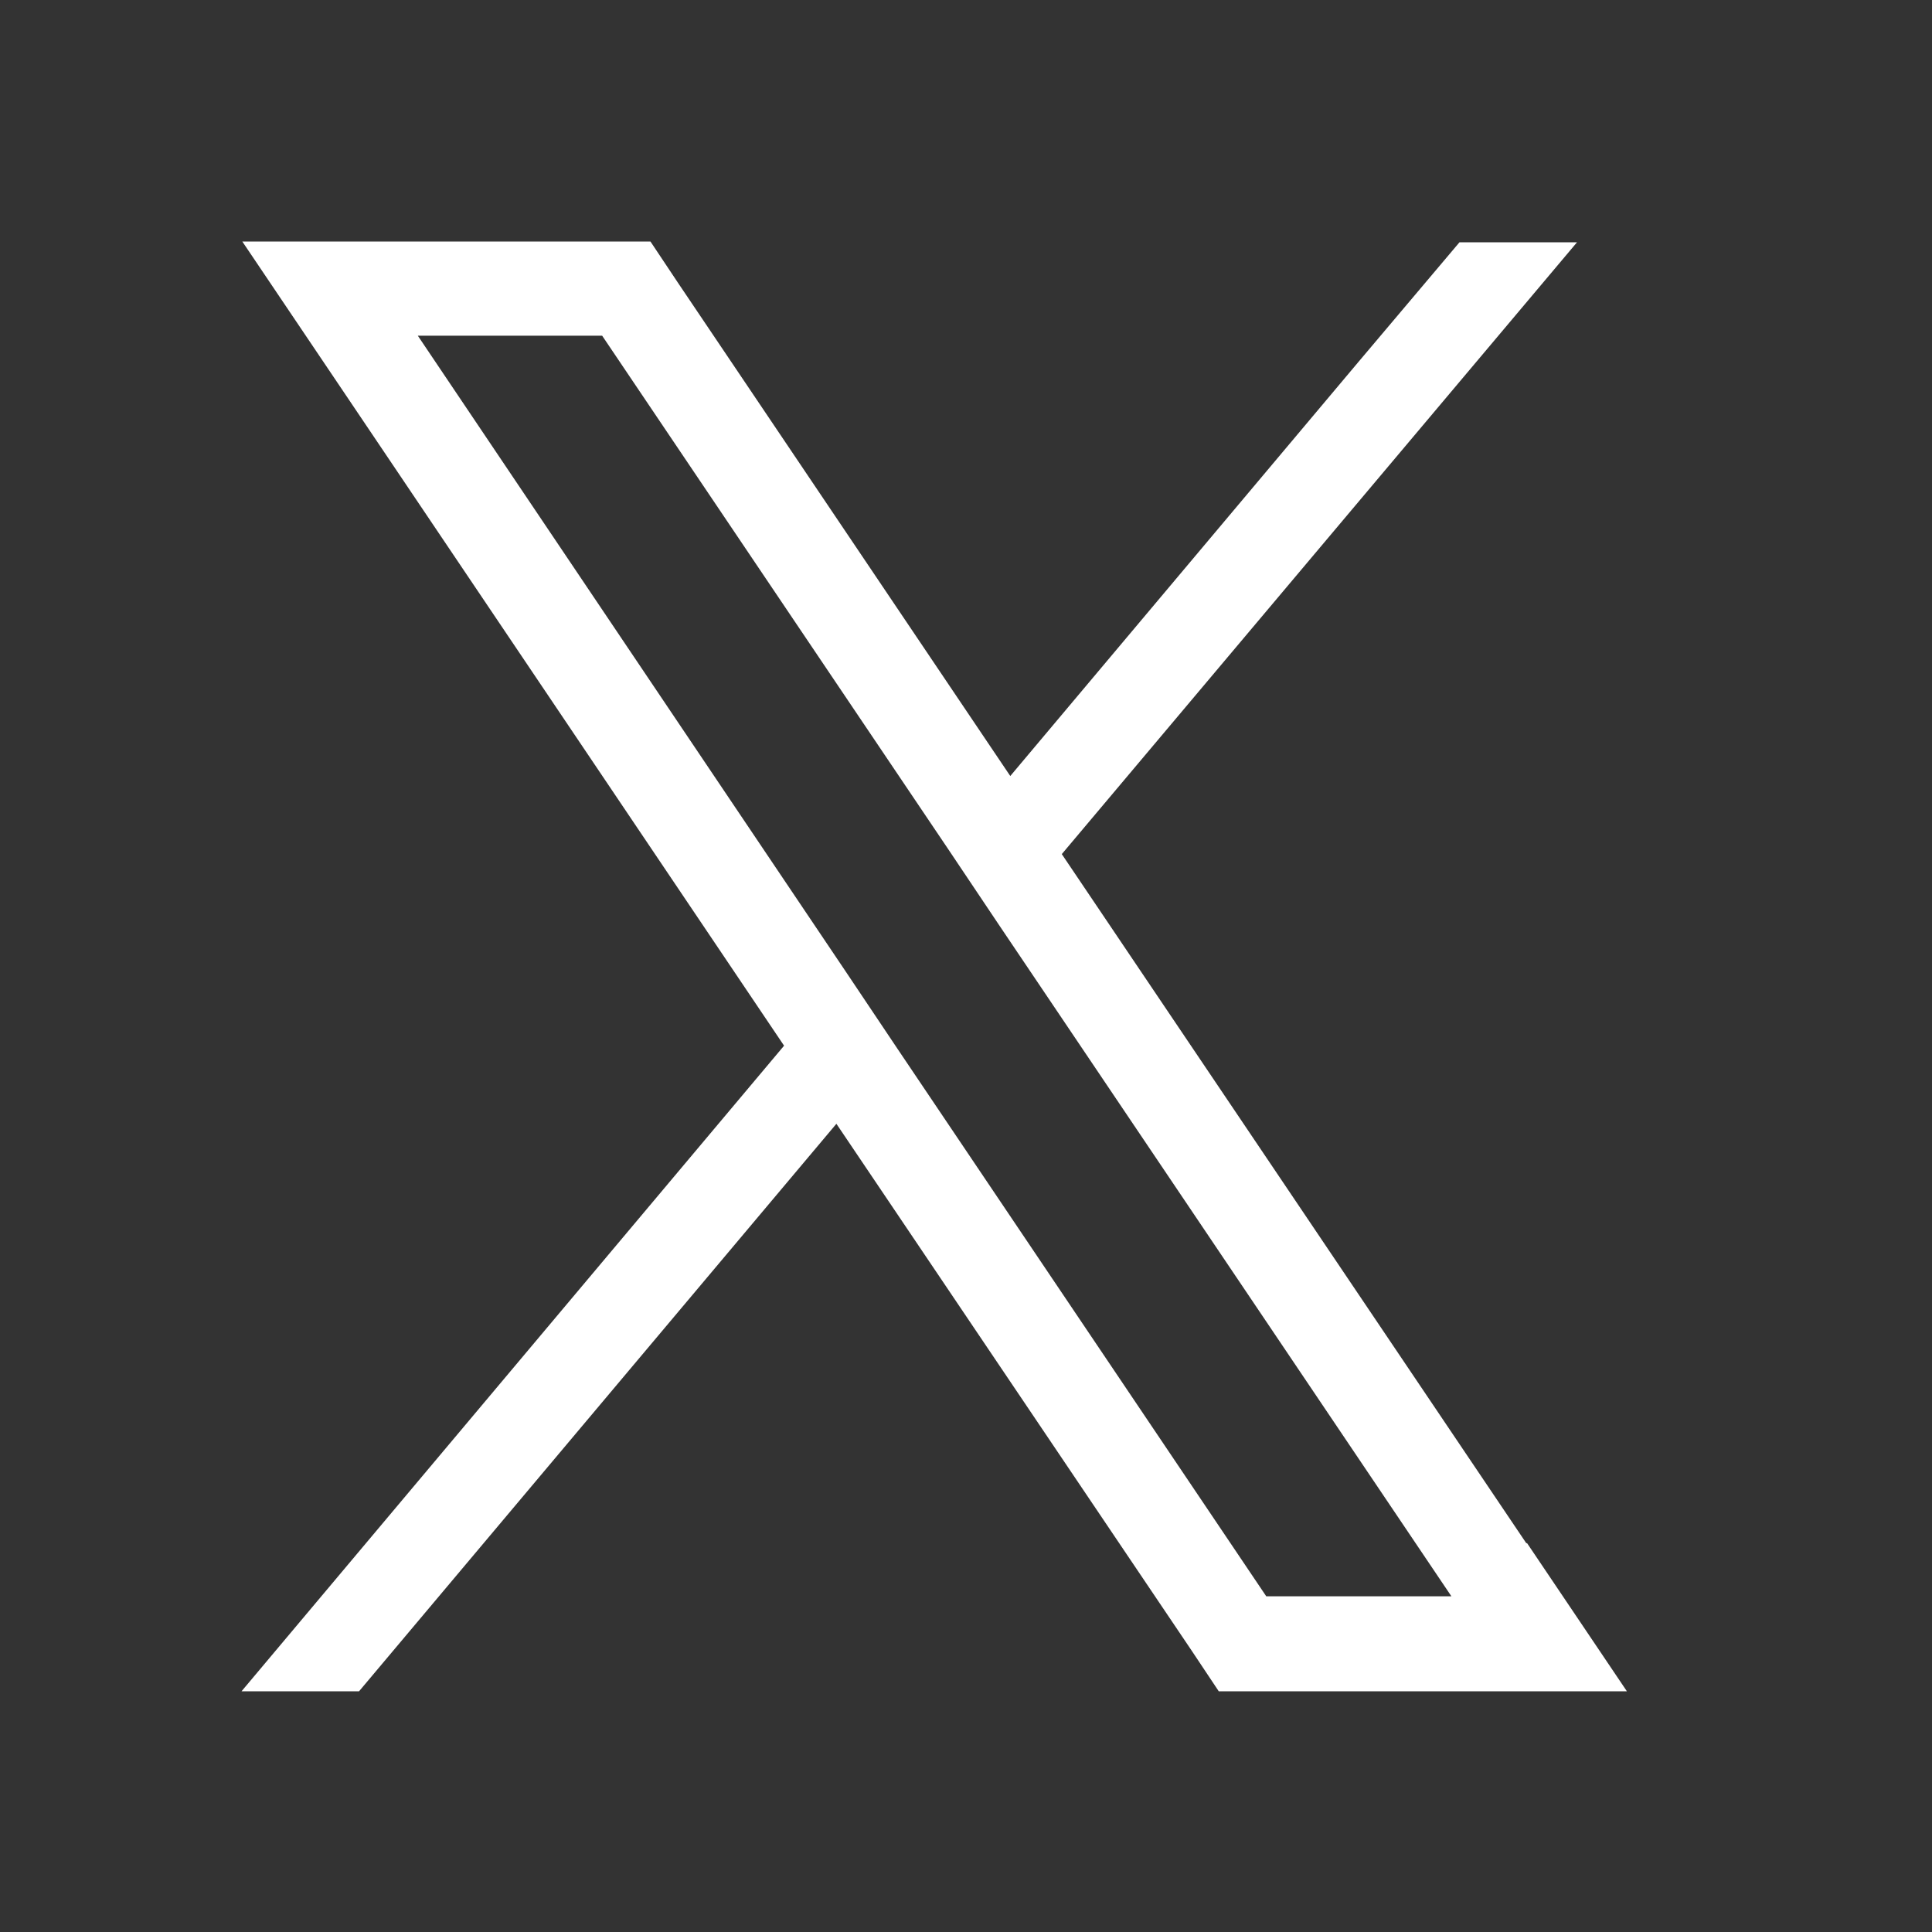 <svg width="24" height="24" viewBox="0 0 24 24" fill="none" xmlns="http://www.w3.org/2000/svg">
<rect x="0" y="0" width="24" height="24" fill="#333333" stroke="none"/>
<path d="M18.96 19.17L13.19 10.61L19.59 3.01H18.13L16.88 4.49L12.55 9.64L8.42 3.51L8.08 3H3.01L4.25 4.84L9.74 12.99L3 21.01H4.46L10.39 13.96L14.8 20.5L15.14 21.01H20.21L18.97 19.17H18.96ZM15.73 19.83L11.15 13.03L10.5 12.06L5.19 4.17H7.48L11.78 10.55L12.43 11.52L18.03 19.83H15.74H15.73Z" fill="white"/>
</svg>
